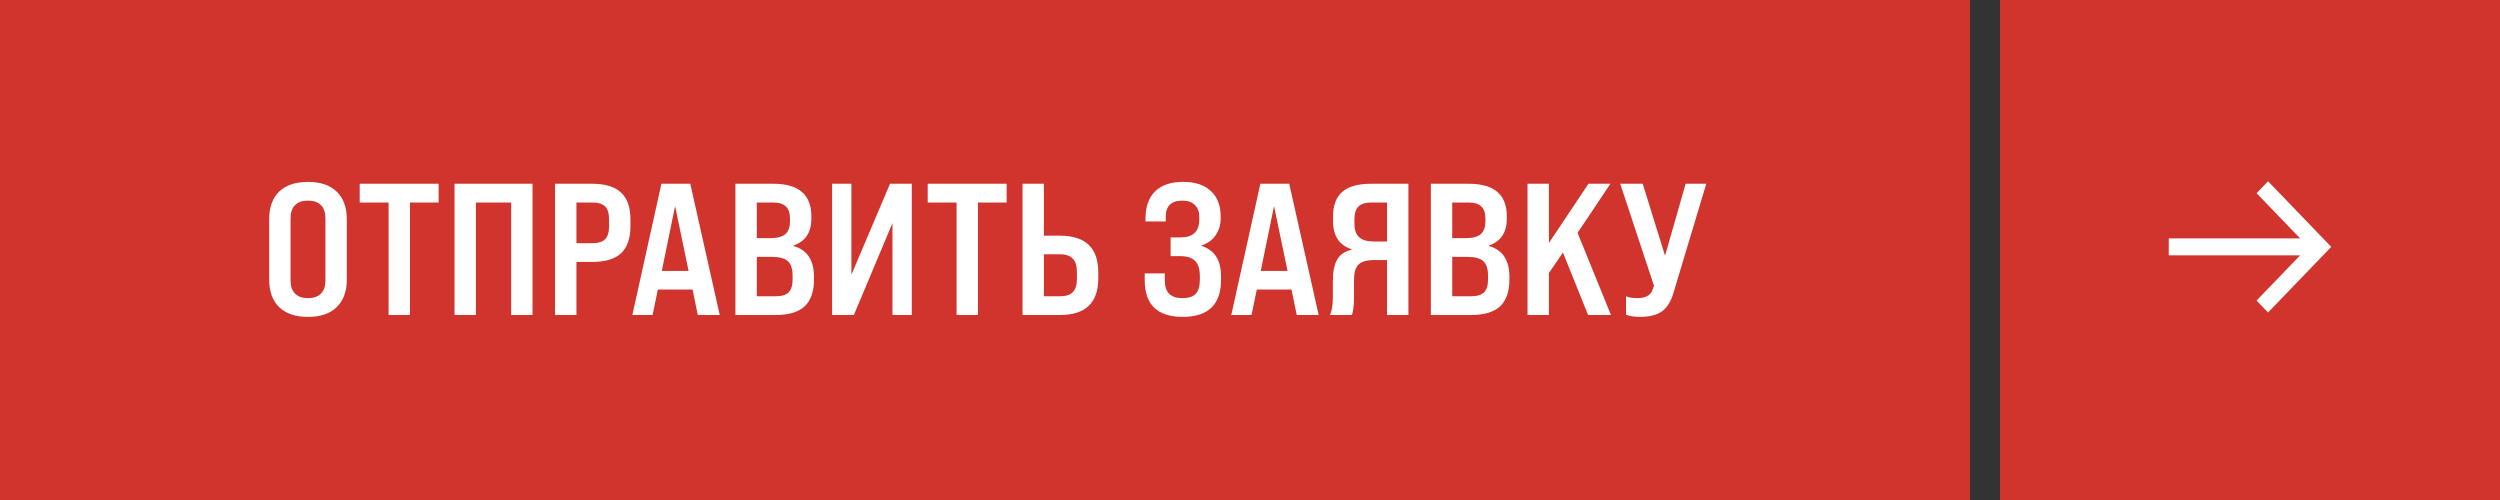 <?xml version="1.0" encoding="UTF-8"?> <svg xmlns="http://www.w3.org/2000/svg" viewBox="8307 3784 250 50" data-guides="{&quot;vertical&quot;:[],&quot;horizontal&quot;:[]}"><rect x="8307" y="3784" width="250" height="50" fill="#333333" stroke="none"/><path fill="#d0342d" font-size-adjust="none" width="197" height="50" id="tSvgc18aa3fb03" title="Rectangle 5" fill-opacity="1" stroke="none" stroke-opacity="1" d="M 8307 3784L 8504 3784L 8504 3834L 8307 3834Z" style="transform: rotate(0deg); transform-origin: 8405.5px 3809px;"></path><path fill="white" stroke="none" fill-opacity="1" stroke-width="1" stroke-opacity="1" font-size-adjust="none" id="tSvga2d73f8315" title="Path 10" d="M 8333.918 3811.956 C 8333.918 3809.944 8333.918 3807.931 8333.918 3805.919C 8333.918 3804.731 8334.249 3803.813 8334.912 3803.163C 8335.587 3802.513 8336.549 3802.188 8337.799 3802.188C 8339.049 3802.188 8340.006 3802.513 8340.668 3803.163C 8341.343 3803.813 8341.681 3804.731 8341.681 3805.919C 8341.681 3807.931 8341.681 3809.944 8341.681 3811.956C 8341.681 3813.144 8341.343 3814.063 8340.668 3814.713C 8340.006 3815.363 8339.049 3815.688 8337.799 3815.688C 8336.549 3815.688 8335.587 3815.363 8334.912 3814.713C 8334.249 3814.063 8333.918 3813.144 8333.918 3811.956ZM 8339.543 3812.05 C 8339.543 3809.975 8339.543 3807.9 8339.543 3805.825C 8339.543 3805.25 8339.393 3804.813 8339.093 3804.513C 8338.793 3804.213 8338.362 3804.063 8337.799 3804.063C 8337.237 3804.063 8336.806 3804.213 8336.506 3804.513C 8336.206 3804.813 8336.056 3805.25 8336.056 3805.825C 8336.056 3807.9 8336.056 3809.975 8336.056 3812.05C 8336.056 3812.625 8336.206 3813.063 8336.506 3813.363C 8336.806 3813.663 8337.237 3813.813 8337.799 3813.813C 8338.362 3813.813 8338.793 3813.663 8339.093 3813.363C 8339.393 3813.063 8339.543 3812.625 8339.543 3812.05ZM 8347.996 3815.5 C 8347.284 3815.5 8346.571 3815.5 8345.859 3815.5C 8345.859 3811.75 8345.859 3808 8345.859 3804.25C 8344.896 3804.25 8343.934 3804.25 8342.971 3804.25C 8342.971 3803.625 8342.971 3803 8342.971 3802.375C 8345.603 3802.375 8348.234 3802.375 8350.865 3802.375C 8350.865 3803 8350.865 3803.625 8350.865 3804.25C 8349.909 3804.25 8348.953 3804.25 8347.996 3804.25C 8347.996 3808 8347.996 3811.75 8347.996 3815.5ZM 8354.591 3815.5 C 8353.878 3815.5 8353.166 3815.5 8352.453 3815.5C 8352.453 3811.125 8352.453 3806.75 8352.453 3802.375C 8355.053 3802.375 8357.653 3802.375 8360.253 3802.375C 8360.253 3806.75 8360.253 3811.125 8360.253 3815.5C 8359.541 3815.5 8358.828 3815.5 8358.116 3815.5C 8358.116 3811.75 8358.116 3808 8358.116 3804.25C 8356.941 3804.25 8355.766 3804.25 8354.591 3804.25C 8354.591 3808 8354.591 3811.75 8354.591 3815.5ZM 8364.643 3815.5 C 8363.931 3815.5 8363.218 3815.5 8362.506 3815.5C 8362.506 3811.125 8362.506 3806.75 8362.506 3802.375C 8363.743 3802.375 8364.981 3802.375 8366.218 3802.375C 8367.518 3802.375 8368.481 3802.669 8369.106 3803.256C 8369.731 3803.831 8370.043 3804.725 8370.043 3805.938C 8370.043 3806.163 8370.043 3806.388 8370.043 3806.613C 8370.043 3807.838 8369.731 3808.744 8369.106 3809.331C 8368.481 3809.906 8367.518 3810.194 8366.218 3810.194C 8365.693 3810.194 8365.168 3810.194 8364.643 3810.194C 8364.643 3811.962 8364.643 3813.731 8364.643 3815.5ZM 8364.643 3804.25 C 8364.643 3805.606 8364.643 3806.962 8364.643 3808.319C 8365.168 3808.319 8365.693 3808.319 8366.218 3808.319C 8366.818 3808.319 8367.249 3808.188 8367.512 3807.925C 8367.774 3807.663 8367.906 3807.225 8367.906 3806.613C 8367.906 3806.388 8367.906 3806.163 8367.906 3805.938C 8367.906 3805.338 8367.774 3804.906 8367.512 3804.644C 8367.249 3804.381 8366.818 3804.25 8366.218 3804.25C 8365.693 3804.25 8365.168 3804.25 8364.643 3804.25ZM 8378.973 3815.5 C 8378.241 3815.5 8377.51 3815.5 8376.779 3815.5C 8376.604 3814.65 8376.429 3813.8 8376.254 3812.95C 8375.098 3812.95 8373.941 3812.95 8372.785 3812.95C 8372.61 3813.8 8372.435 3814.65 8372.26 3815.5C 8371.585 3815.5 8370.91 3815.5 8370.235 3815.5C 8371.204 3811.125 8372.173 3806.75 8373.141 3802.375C 8374.104 3802.375 8375.066 3802.375 8376.029 3802.375C 8377.01 3806.75 8377.991 3811.125 8378.973 3815.5ZM 8374.51 3804.606 C 8374.066 3806.769 8373.623 3808.931 8373.179 3811.094C 8374.073 3811.094 8374.966 3811.094 8375.86 3811.094C 8375.41 3808.931 8374.96 3806.769 8374.51 3804.606ZM 8384.573 3815.5 C 8383.229 3815.5 8381.885 3815.5 8380.542 3815.5C 8380.542 3811.125 8380.542 3806.75 8380.542 3802.375C 8381.804 3802.375 8383.067 3802.375 8384.329 3802.375C 8386.867 3802.375 8388.135 3803.456 8388.135 3805.619C 8388.135 3805.7 8388.135 3805.781 8388.135 3805.863C 8388.135 3807.25 8387.542 3808.144 8386.354 3808.544C 8386.354 3808.562 8386.354 3808.581 8386.354 3808.6C 8387.717 3808.988 8388.398 3810.013 8388.398 3811.675C 8388.398 3811.763 8388.398 3811.85 8388.398 3811.938C 8388.398 3813.15 8388.085 3814.05 8387.46 3814.638C 8386.835 3815.213 8385.873 3815.5 8384.573 3815.5ZM 8382.679 3804.25 C 8382.679 3805.438 8382.679 3806.625 8382.679 3807.813C 8383.129 3807.813 8383.579 3807.813 8384.029 3807.813C 8384.717 3807.813 8385.217 3807.681 8385.529 3807.419C 8385.842 3807.144 8385.998 3806.713 8385.998 3806.125C 8385.998 3806.044 8385.998 3805.962 8385.998 3805.881C 8385.998 3805.306 8385.86 3804.894 8385.585 3804.644C 8385.323 3804.381 8384.885 3804.25 8384.273 3804.25C 8383.742 3804.25 8383.21 3804.25 8382.679 3804.25ZM 8382.679 3809.688 C 8382.679 3811 8382.679 3812.313 8382.679 3813.625C 8383.31 3813.625 8383.942 3813.625 8384.573 3813.625C 8385.173 3813.625 8385.604 3813.494 8385.867 3813.231C 8386.129 3812.969 8386.26 3812.538 8386.26 3811.938C 8386.26 3811.819 8386.26 3811.7 8386.26 3811.581C 8386.26 3810.894 8386.104 3810.406 8385.792 3810.119C 8385.479 3809.831 8384.935 3809.688 8384.16 3809.688C 8383.667 3809.688 8383.173 3809.688 8382.679 3809.688ZM 8392.141 3811.469 C 8393.428 3808.437 8394.716 3805.406 8396.003 3802.375C 8396.728 3802.375 8397.453 3802.375 8398.178 3802.375C 8398.178 3806.75 8398.178 3811.125 8398.178 3815.5C 8397.535 3815.5 8396.891 3815.5 8396.247 3815.5C 8396.247 3812.438 8396.247 3809.375 8396.247 3806.313C 8394.96 3809.375 8393.672 3812.438 8392.385 3815.5C 8391.66 3815.5 8390.935 3815.5 8390.21 3815.5C 8390.21 3811.125 8390.21 3806.75 8390.21 3802.375C 8390.853 3802.375 8391.497 3802.375 8392.141 3802.375C 8392.141 3805.406 8392.141 3808.437 8392.141 3811.469ZM 8404.796 3815.5 C 8404.083 3815.5 8403.371 3815.5 8402.658 3815.5C 8402.658 3811.75 8402.658 3808 8402.658 3804.25C 8401.696 3804.25 8400.733 3804.25 8399.771 3804.25C 8399.771 3803.625 8399.771 3803 8399.771 3802.375C 8402.402 3802.375 8405.033 3802.375 8407.664 3802.375C 8407.664 3803 8407.664 3803.625 8407.664 3804.25C 8406.708 3804.25 8405.752 3804.25 8404.796 3804.25C 8404.796 3808 8404.796 3811.75 8404.796 3815.5ZM 8413.003 3815.5 C 8411.753 3815.5 8410.503 3815.5 8409.253 3815.5C 8409.253 3811.125 8409.253 3806.75 8409.253 3802.375C 8409.965 3802.375 8410.678 3802.375 8411.39 3802.375C 8411.39 3804.106 8411.39 3805.837 8411.39 3807.569C 8411.928 3807.569 8412.465 3807.569 8413.003 3807.569C 8415.553 3807.569 8416.828 3808.788 8416.828 3811.225C 8416.828 3811.431 8416.828 3811.637 8416.828 3811.844C 8416.828 3814.281 8415.553 3815.5 8413.003 3815.5ZM 8411.39 3809.425 C 8411.39 3810.825 8411.39 3812.225 8411.39 3813.625C 8411.928 3813.625 8412.465 3813.625 8413.003 3813.625C 8413.59 3813.625 8414.015 3813.488 8414.278 3813.213C 8414.553 3812.938 8414.69 3812.506 8414.69 3811.919C 8414.69 3811.662 8414.69 3811.406 8414.69 3811.15C 8414.69 3810 8414.128 3809.425 8413.003 3809.425C 8412.465 3809.425 8411.928 3809.425 8411.39 3809.425ZM 8425.279 3815.688 C 8422.741 3815.688 8421.473 3814.469 8421.473 3812.031C 8421.473 3811.8 8421.473 3811.569 8421.473 3811.338C 8422.142 3811.338 8422.81 3811.338 8423.479 3811.338C 8423.479 3811.575 8423.479 3811.813 8423.479 3812.05C 8423.479 3813.225 8424.06 3813.813 8425.223 3813.813C 8425.848 3813.813 8426.298 3813.669 8426.573 3813.381C 8426.848 3813.081 8426.985 3812.613 8426.985 3811.975C 8426.985 3811.856 8426.985 3811.737 8426.985 3811.619C 8426.985 3810.919 8426.829 3810.413 8426.516 3810.1C 8426.204 3809.775 8425.698 3809.613 8424.998 3809.613C 8424.685 3809.613 8424.373 3809.613 8424.06 3809.613C 8424.06 3808.988 8424.06 3808.363 8424.06 3807.738C 8424.398 3807.738 8424.735 3807.738 8425.073 3807.738C 8426.31 3807.738 8426.929 3807.138 8426.929 3805.938C 8426.929 3805.856 8426.929 3805.775 8426.929 3805.694C 8426.929 3805.169 8426.779 3804.769 8426.479 3804.494C 8426.191 3804.206 8425.773 3804.063 8425.223 3804.063C 8424.123 3804.063 8423.573 3804.606 8423.573 3805.694C 8423.573 3805.844 8423.573 3805.994 8423.573 3806.144C 8422.898 3806.144 8422.223 3806.144 8421.548 3806.144C 8421.548 3806.056 8421.548 3805.969 8421.548 3805.881C 8421.548 3804.681 8421.866 3803.769 8422.504 3803.144C 8423.141 3802.506 8424.079 3802.188 8425.316 3802.188C 8426.516 3802.188 8427.441 3802.494 8428.091 3803.106C 8428.741 3803.706 8429.066 3804.55 8429.066 3805.638C 8429.066 3805.719 8429.066 3805.8 8429.066 3805.881C 8429.066 3806.494 8428.898 3807.044 8428.56 3807.531C 8428.223 3808.019 8427.748 3808.356 8427.135 3808.544C 8427.135 3808.556 8427.135 3808.569 8427.135 3808.581C 8428.448 3808.994 8429.104 3810.006 8429.104 3811.619C 8429.104 3811.737 8429.104 3811.856 8429.104 3811.975C 8429.104 3814.45 8427.829 3815.688 8425.279 3815.688ZM 8438.867 3815.5 C 8438.136 3815.5 8437.404 3815.5 8436.673 3815.5C 8436.498 3814.65 8436.323 3813.8 8436.148 3812.95C 8434.992 3812.95 8433.835 3812.95 8432.679 3812.95C 8432.504 3813.8 8432.329 3814.65 8432.154 3815.5C 8431.479 3815.5 8430.804 3815.5 8430.129 3815.5C 8431.098 3811.125 8432.066 3806.75 8433.035 3802.375C 8433.998 3802.375 8434.96 3802.375 8435.923 3802.375C 8436.904 3806.75 8437.886 3811.125 8438.867 3815.5ZM 8434.404 3804.606 C 8433.96 3806.769 8433.517 3808.931 8433.073 3811.094C 8433.967 3811.094 8434.86 3811.094 8435.754 3811.094C 8435.304 3808.931 8434.854 3806.769 8434.404 3804.606ZM 8447.842 3802.375 C 8447.842 3806.75 8447.842 3811.125 8447.842 3815.5C 8447.129 3815.5 8446.417 3815.5 8445.704 3815.5C 8445.704 3813.669 8445.704 3811.837 8445.704 3810.006C 8445.273 3810.006 8444.841 3810.006 8444.41 3810.006C 8443.673 3810.006 8443.154 3810.156 8442.854 3810.456C 8442.554 3810.744 8442.404 3811.244 8442.404 3811.956C 8442.404 3812.531 8442.404 3813.106 8442.404 3813.681C 8442.404 3814.456 8442.335 3815.063 8442.198 3815.5C 8441.467 3815.5 8440.735 3815.5 8440.004 3815.5C 8440.192 3815.088 8440.285 3814.481 8440.285 3813.681C 8440.285 3813.156 8440.285 3812.631 8440.285 3812.106C 8440.285 3811.169 8440.429 3810.45 8440.717 3809.95C 8441.017 3809.45 8441.492 3809.125 8442.142 3808.975C 8442.142 3808.956 8442.142 3808.937 8442.142 3808.919C 8440.917 3808.519 8440.304 3807.581 8440.304 3806.106C 8440.304 3805.962 8440.304 3805.819 8440.304 3805.675C 8440.304 3804.55 8440.61 3803.719 8441.223 3803.181C 8441.848 3802.644 8442.81 3802.375 8444.11 3802.375C 8445.354 3802.375 8446.598 3802.375 8447.842 3802.375ZM 8444.392 3808.15 C 8444.829 3808.15 8445.267 3808.15 8445.704 3808.15C 8445.704 3806.85 8445.704 3805.55 8445.704 3804.25C 8445.179 3804.25 8444.654 3804.25 8444.129 3804.25C 8443.542 3804.25 8443.11 3804.388 8442.835 3804.663C 8442.573 3804.925 8442.442 3805.35 8442.442 3805.938C 8442.442 3806.081 8442.442 3806.225 8442.442 3806.369C 8442.442 3806.981 8442.598 3807.431 8442.91 3807.719C 8443.223 3808.006 8443.717 3808.15 8444.392 3808.15ZM 8454.116 3815.5 C 8452.772 3815.5 8451.429 3815.5 8450.085 3815.5C 8450.085 3811.125 8450.085 3806.75 8450.085 3802.375C 8451.348 3802.375 8452.61 3802.375 8453.873 3802.375C 8456.41 3802.375 8457.679 3803.456 8457.679 3805.619C 8457.679 3805.7 8457.679 3805.781 8457.679 3805.863C 8457.679 3807.25 8457.085 3808.144 8455.898 3808.544C 8455.898 3808.562 8455.898 3808.581 8455.898 3808.6C 8457.26 3808.988 8457.941 3810.013 8457.941 3811.675C 8457.941 3811.763 8457.941 3811.85 8457.941 3811.938C 8457.941 3813.15 8457.629 3814.05 8457.004 3814.638C 8456.379 3815.213 8455.416 3815.5 8454.116 3815.5ZM 8452.223 3804.25 C 8452.223 3805.438 8452.223 3806.625 8452.223 3807.813C 8452.673 3807.813 8453.123 3807.813 8453.573 3807.813C 8454.26 3807.813 8454.76 3807.681 8455.073 3807.419C 8455.385 3807.144 8455.541 3806.713 8455.541 3806.125C 8455.541 3806.044 8455.541 3805.962 8455.541 3805.881C 8455.541 3805.306 8455.404 3804.894 8455.129 3804.644C 8454.866 3804.381 8454.429 3804.25 8453.816 3804.25C 8453.285 3804.25 8452.754 3804.25 8452.223 3804.25ZM 8452.223 3809.688 C 8452.223 3811 8452.223 3812.313 8452.223 3813.625C 8452.854 3813.625 8453.485 3813.625 8454.116 3813.625C 8454.716 3813.625 8455.148 3813.494 8455.41 3813.231C 8455.673 3812.969 8455.804 3812.538 8455.804 3811.938C 8455.804 3811.819 8455.804 3811.7 8455.804 3811.581C 8455.804 3810.894 8455.648 3810.406 8455.335 3810.119C 8455.023 3809.831 8454.479 3809.688 8453.704 3809.688C 8453.21 3809.688 8452.717 3809.688 8452.223 3809.688ZM 8468.097 3815.5 C 8467.334 3815.5 8466.572 3815.5 8465.809 3815.5C 8464.972 3813.419 8464.134 3811.337 8463.297 3809.256C 8462.828 3809.937 8462.36 3810.619 8461.891 3811.3C 8461.891 3812.7 8461.891 3814.1 8461.891 3815.5C 8461.178 3815.5 8460.466 3815.5 8459.753 3815.5C 8459.753 3811.125 8459.753 3806.75 8459.753 3802.375C 8460.466 3802.375 8461.178 3802.375 8461.891 3802.375C 8461.891 3804.35 8461.891 3806.325 8461.891 3808.3C 8463.21 3806.325 8464.528 3804.35 8465.847 3802.375C 8466.578 3802.375 8467.31 3802.375 8468.041 3802.375C 8466.947 3804.013 8465.853 3805.65 8464.759 3807.288C 8465.872 3810.025 8466.984 3812.763 8468.097 3815.5ZM 8470.99 3815.688 C 8470.44 3815.688 8469.978 3815.619 8469.603 3815.481C 8469.603 3814.862 8469.603 3814.244 8469.603 3813.625C 8469.89 3813.75 8470.265 3813.813 8470.728 3813.813C 8471.54 3813.813 8472.047 3813.544 8472.247 3813.006C 8472.297 3812.862 8472.347 3812.719 8472.397 3812.575C 8471.272 3809.175 8470.147 3805.775 8469.022 3802.375C 8469.772 3802.375 8470.522 3802.375 8471.272 3802.375C 8472.016 3804.775 8472.759 3807.175 8473.503 3809.575C 8474.19 3807.175 8474.878 3804.775 8475.565 3802.375C 8476.253 3802.375 8476.94 3802.375 8477.628 3802.375C 8476.534 3806.013 8475.441 3809.65 8474.347 3813.288C 8474.097 3814.15 8473.709 3814.769 8473.184 3815.144C 8472.672 3815.506 8471.94 3815.688 8470.99 3815.688Z"></path><path fill="#d0342d" font-size-adjust="none" width="50" height="50" id="tSvg3488f55ab3" title="Rectangle 6" fill-opacity="1" stroke="none" stroke-opacity="1" d="M 8507 3784L 8557 3784L 8557 3834L 8507 3834Z" style="transform: rotate(0deg); transform-origin: 8532px 3809px;"></path><path fill="white" stroke="none" fill-opacity="1" stroke-width="1" stroke-opacity="1" font-size-adjust="none" id="tSvga31e9ac87" title="Path 11" d="M 8537.014 3807.843 C 8535.561 3806.335 8534.109 3804.826 8532.656 3803.318C 8533.039 3802.92 8533.422 3802.522 8533.805 3802.125C 8535.912 3804.312 8538.018 3806.5 8540.125 3808.687C 8538.018 3810.875 8535.912 3813.062 8533.805 3815.25C 8533.422 3814.852 8533.039 3814.454 8532.656 3814.056C 8534.109 3812.548 8535.561 3811.039 8537.014 3809.531C 8532.634 3809.531 8528.255 3809.531 8523.875 3809.531C 8523.875 3808.968 8523.875 3808.406 8523.875 3807.843C 8528.255 3807.843 8532.634 3807.843 8537.014 3807.843Z"></path><defs></defs></svg> 